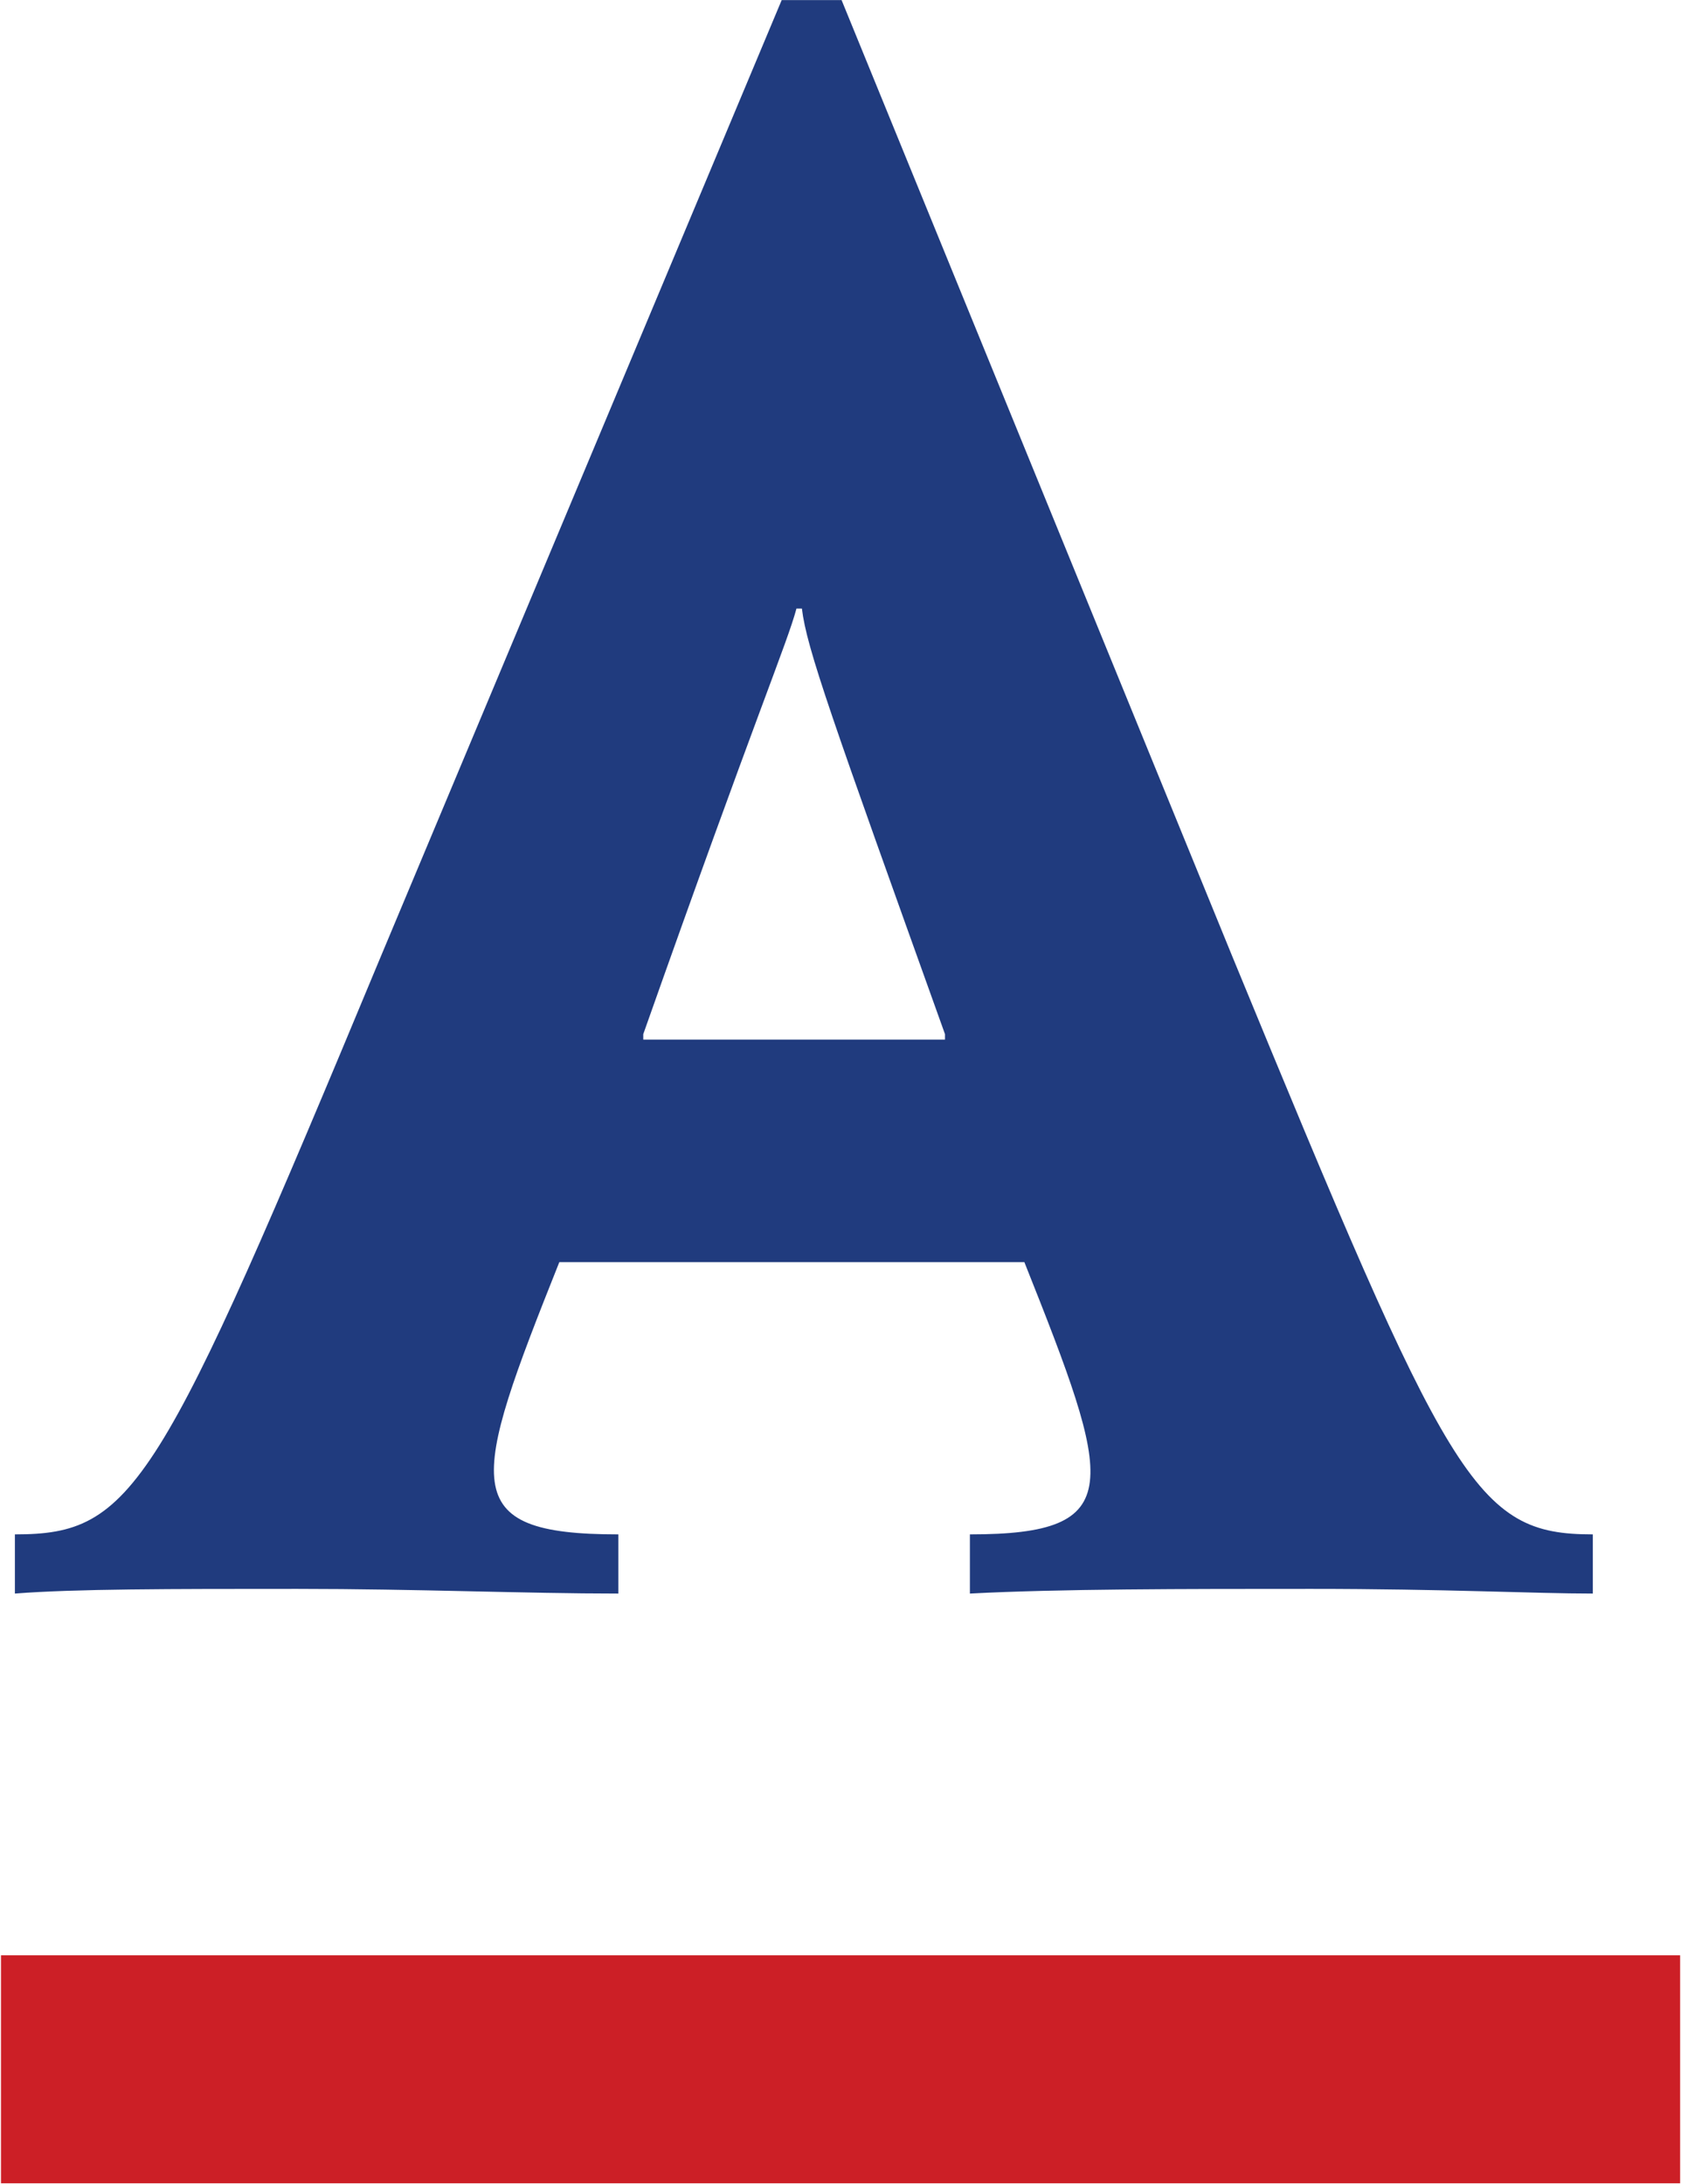<svg version="1.2" xmlns="http://www.w3.org/2000/svg" viewBox="0 0 1546 2008" width="1546" height="2008"><style>.a{fill:#203b7e}.b{fill:#cc1f26}</style><path fill-rule="evenodd" class="a" d="m514.4 1160.4c-81.6 204.5-95.1 250.3 54.3 250.3v54.4c-85.8 0-185.9-4.3-295.3-4.3-118.1 0-204.6 0-259.7 4.3v-54.4c109.5 0 132.3-40.7 336.9-532.2l368.3-878.4h55.1l359 878.4c200.3 486.4 223.2 532.2 331.9 532.2v54.4c-54.4 0-135.9-4.3-258.9-4.3-118 0-231.7 0-314 4.3v-54.4c145.9 0 131.6-45.8 50.1-250.3zm354.7-209.6c-104.4-291.1-127.3-354.8-131.6-391.3h-5c-8.6 32.2-36.5 95.9-140.9 391.3v5h277.5z"/><path class="b" d="m1545.2 1797.7v209.6h-1544.3v-209.6z"/></svg>